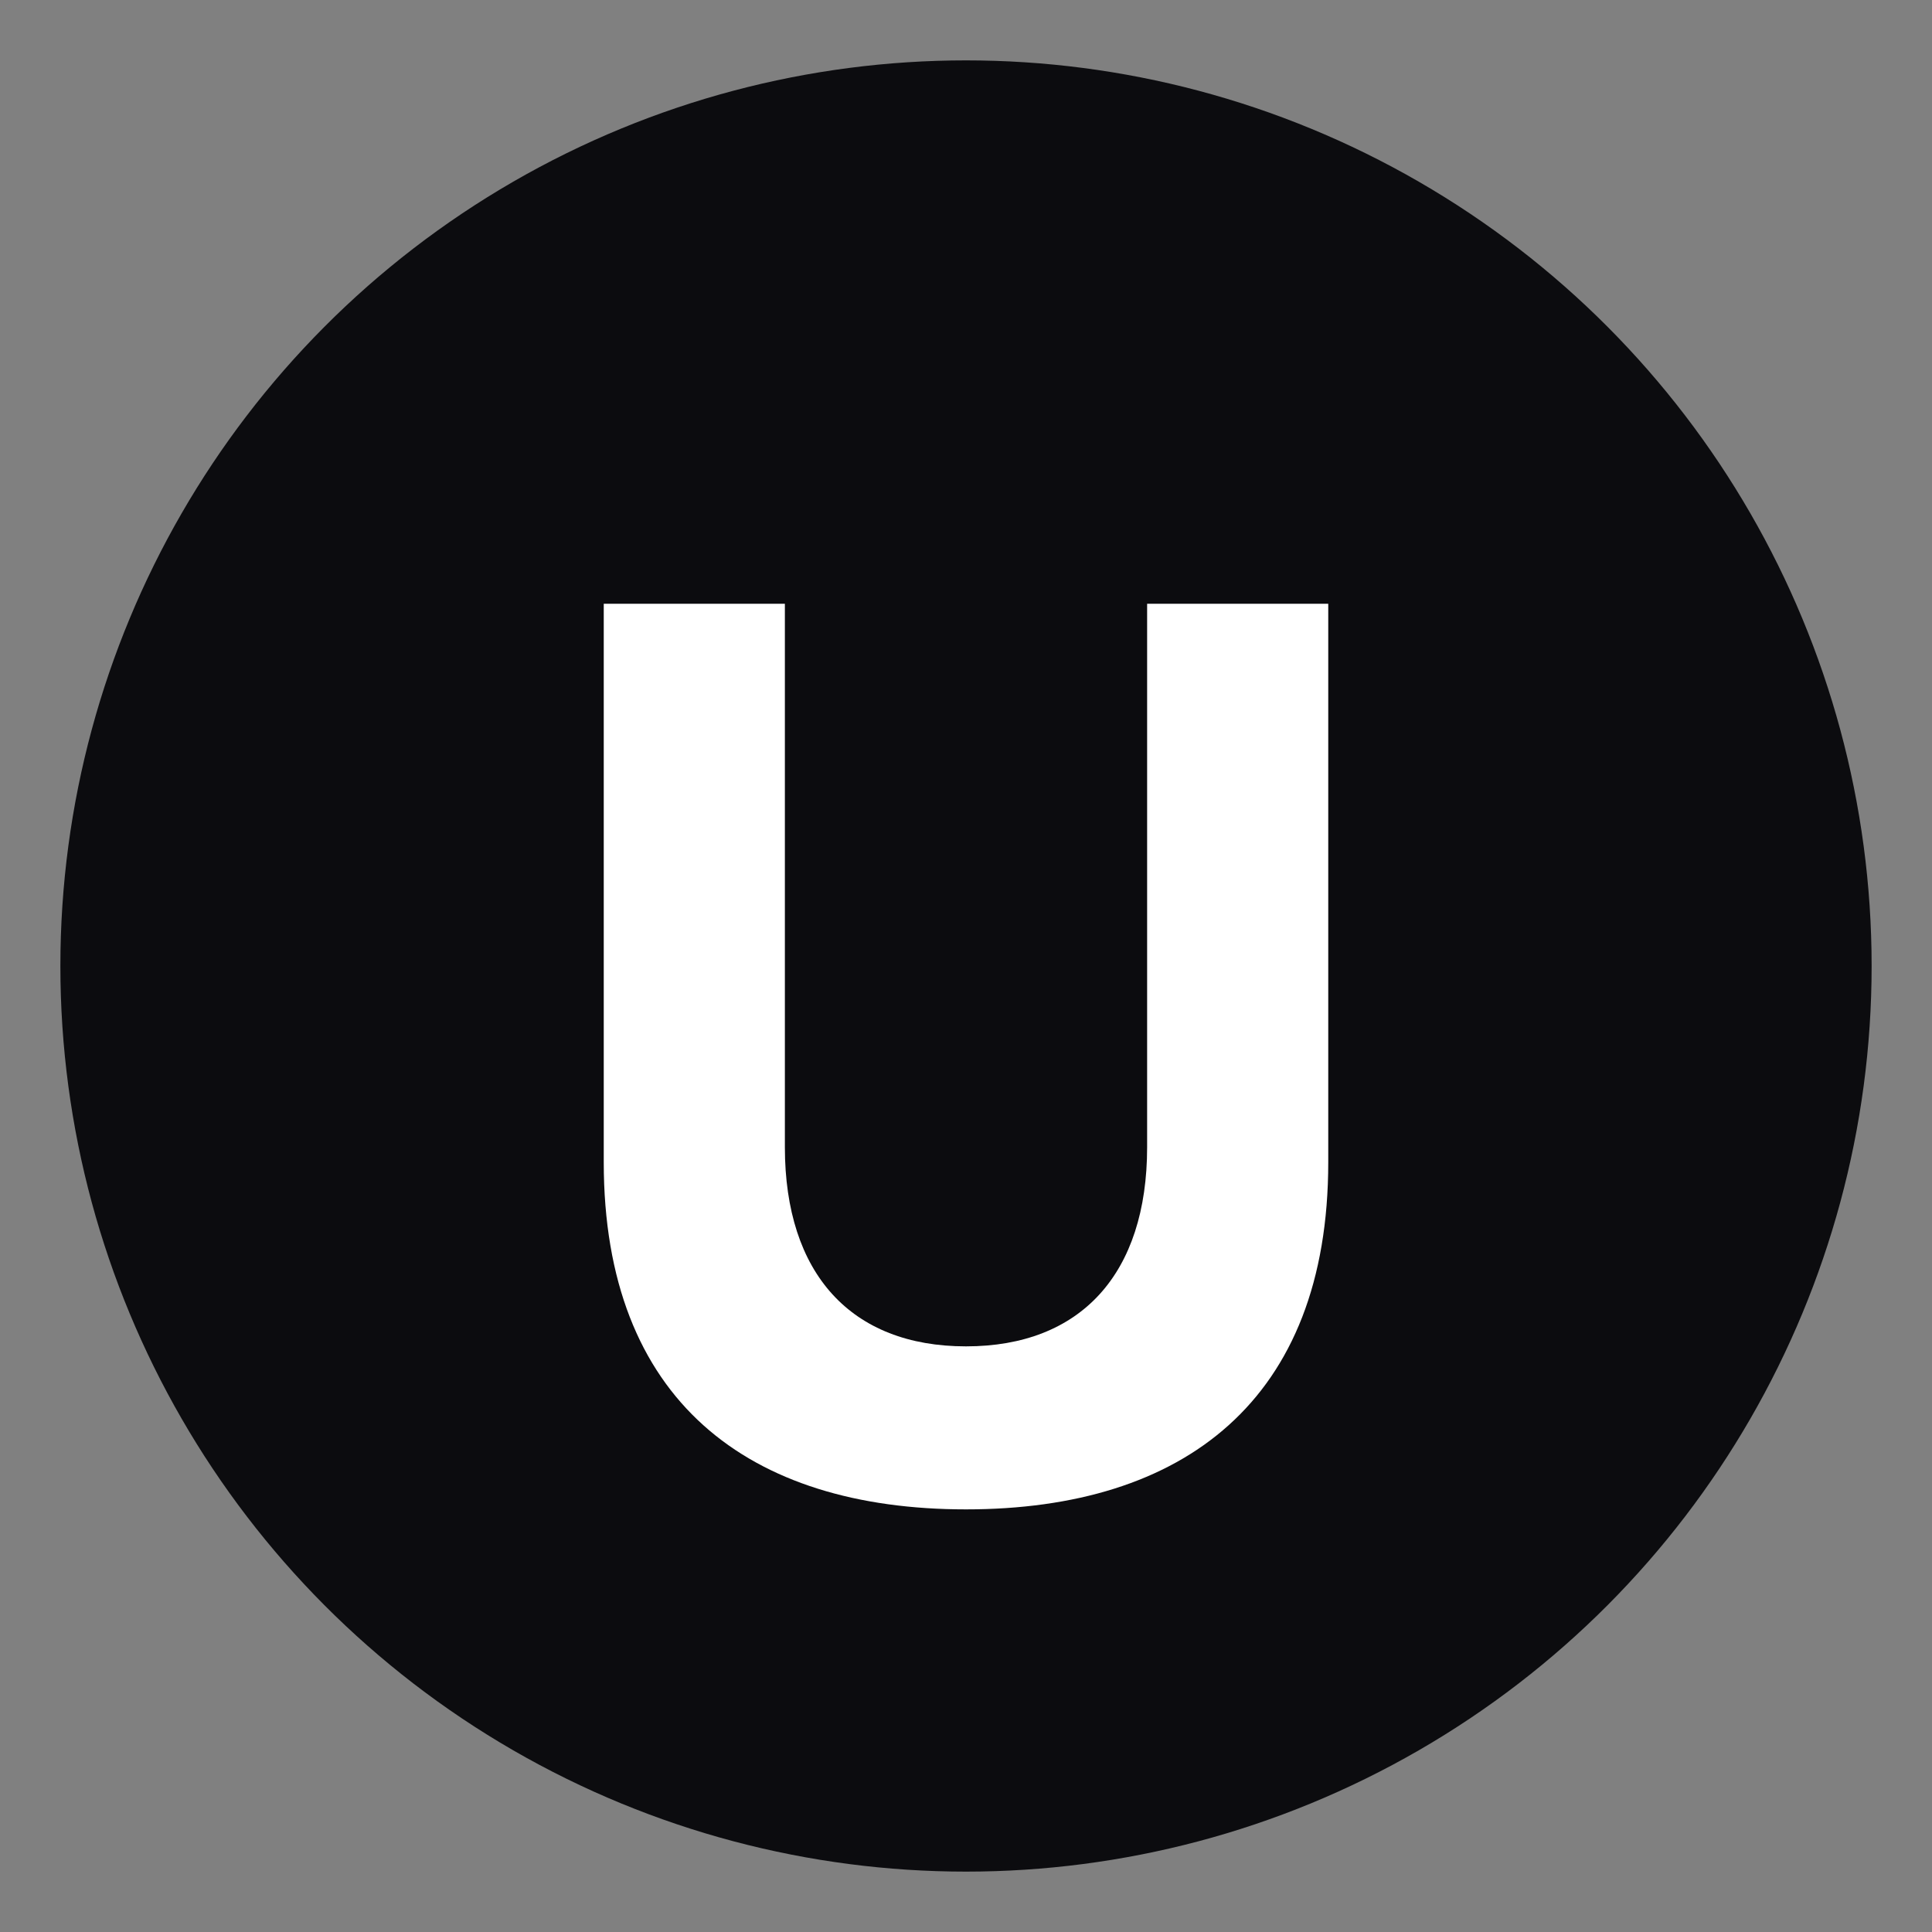 <svg xmlns="http://www.w3.org/2000/svg" viewBox="0 0 64 64" role="img" aria-label="Utily">
  <rect x="0" y="0" width="64" height="64" fill="#808080" stroke="none"/>
  <defs>
    <style>
      .bg { fill: #0c0c0f; }
      .fg { fill: #ffffff; }
    </style>
  </defs>
  <circle class="bg" cx="32" cy="32" r="30" />
  <g transform="translate(-2 0)">
    <path
      class="fg"
      d="M22 20h6v18c0 4.2 2.2 6.6 6 6.6s6-2.4 6-6.6V20h6v18.5C46 46.4 41.2 50 34 50s-12-3.6-12-11.5V20z"
    />
  </g>
</svg>
